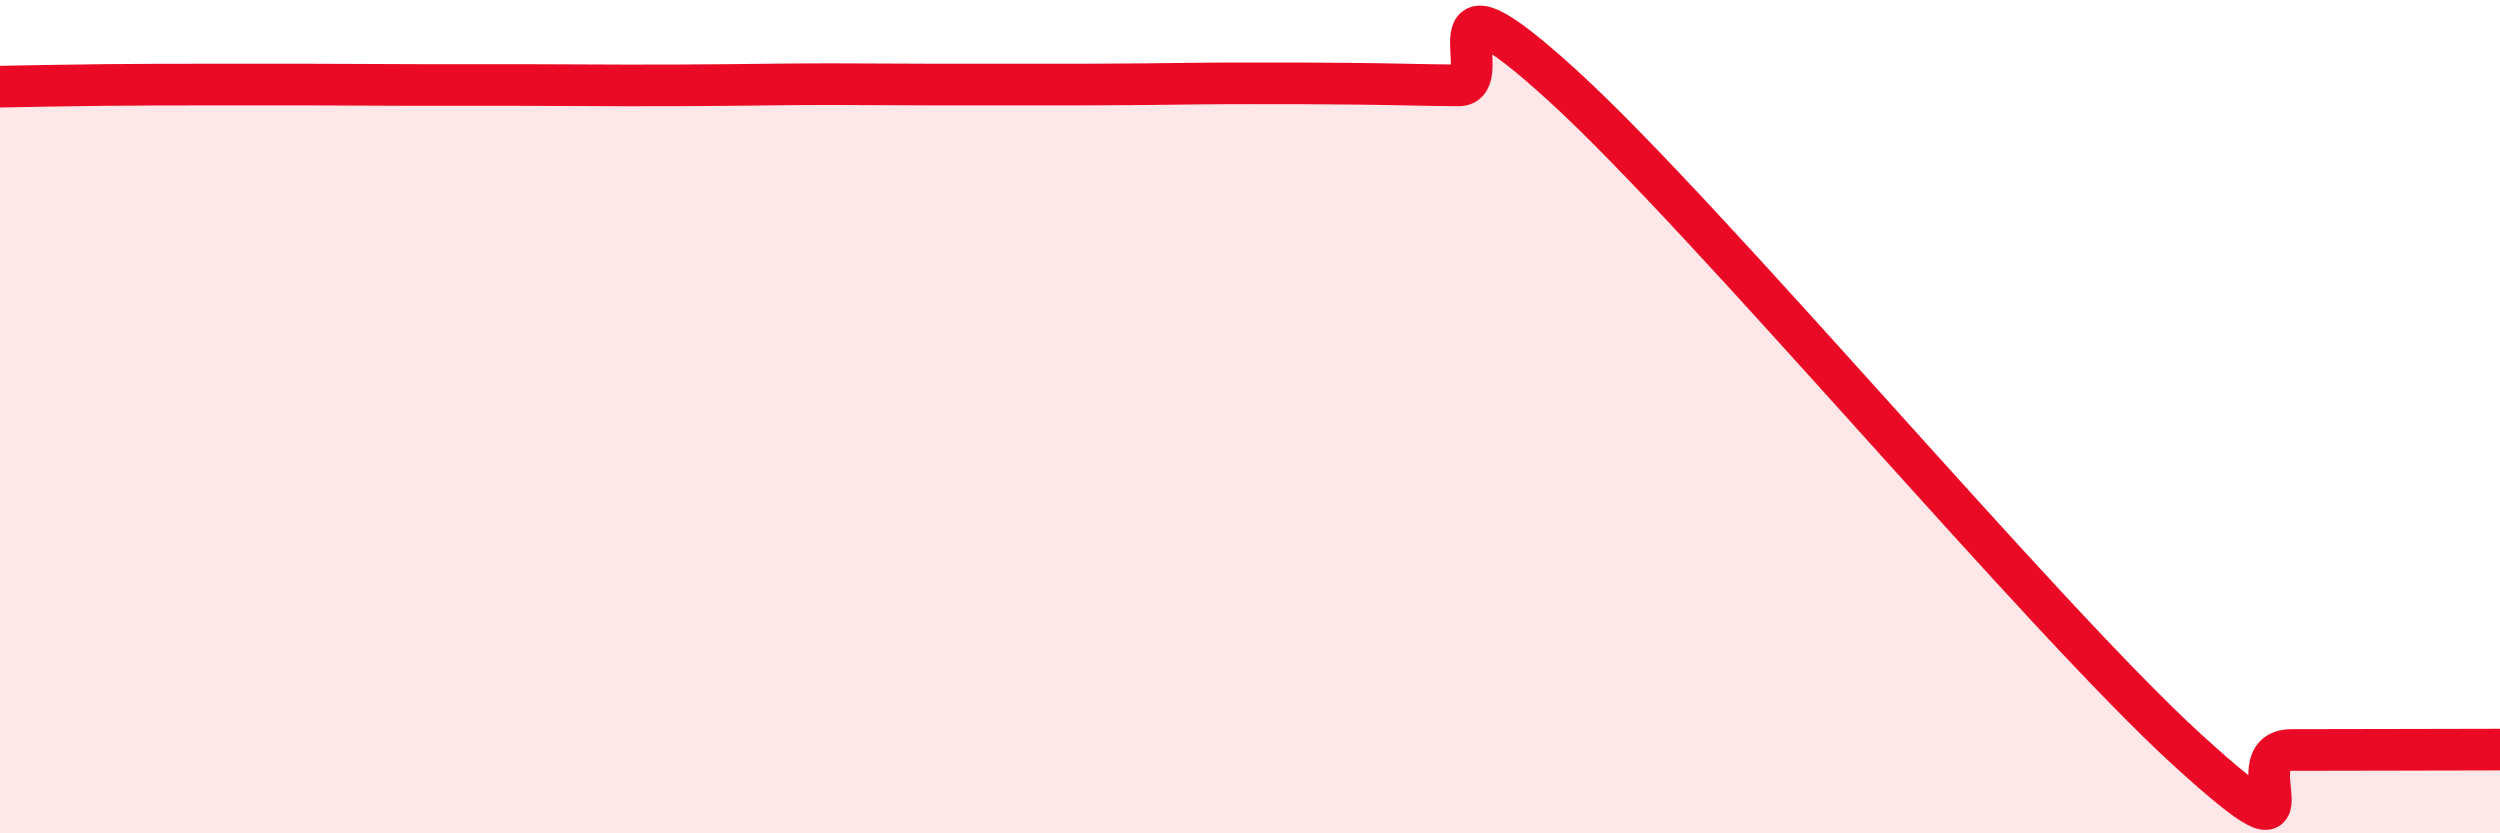 
    <svg width="60" height="20" viewBox="0 0 60 20" xmlns="http://www.w3.org/2000/svg">
      <path
        d="M 0,2.08 C 0.5,2.07 1.5,2.05 2.5,2.04 C 3.5,2.03 4,2.03 5,2.03 C 6,2.03 6.5,2.03 7.5,2.03 C 8.5,2.03 9,2.04 10,2.04 C 11,2.04 11.5,2.04 12.5,2.04 C 13.5,2.04 14,2.05 15,2.05 C 16,2.05 16.5,2.05 17.5,2.04 C 18.5,2.03 19,2.02 20,2.02 C 21,2.02 21.5,2.03 22.5,2.03 C 23.5,2.03 24,2.03 25,2.03 C 26,2.03 26.5,2.03 27.5,2.02 C 28.5,2.01 29,2 30,2 C 31,2 31.5,2 32.5,2.01 C 33.5,2.02 34,2.04 35,2.05 C 36,2.06 34,-1.14 37.5,2.05 C 41,5.24 49,14.81 52.5,18 C 56,21.19 53.5,18 55,18 C 56.5,18 59,17.99 60,17.99L60 20L0 20Z"
        fill="#EB0A25"
        opacity="0.1"
        stroke-linecap="round"
        stroke-linejoin="round"
      />
      <path
        d="M 0,2.08 C 0.5,2.07 1.5,2.05 2.5,2.04 C 3.5,2.03 4,2.03 5,2.03 C 6,2.03 6.5,2.03 7.5,2.03 C 8.5,2.03 9,2.04 10,2.04 C 11,2.04 11.5,2.04 12.5,2.04 C 13.5,2.04 14,2.05 15,2.05 C 16,2.05 16.5,2.05 17.5,2.04 C 18.5,2.03 19,2.02 20,2.02 C 21,2.02 21.5,2.03 22.5,2.03 C 23.5,2.03 24,2.03 25,2.03 C 26,2.03 26.5,2.03 27.5,2.02 C 28.5,2.01 29,2 30,2 C 31,2 31.5,2 32.5,2.01 C 33.5,2.02 34,2.04 35,2.05 C 36,2.06 34,-1.14 37.5,2.05 C 41,5.24 49,14.81 52.5,18 C 56,21.19 53.5,18 55,18 C 56.5,18 59,17.99 60,17.99"
        stroke="#EB0A25"
        stroke-width="1"
        fill="none"
        stroke-linecap="round"
        stroke-linejoin="round"
      />
    </svg>
  